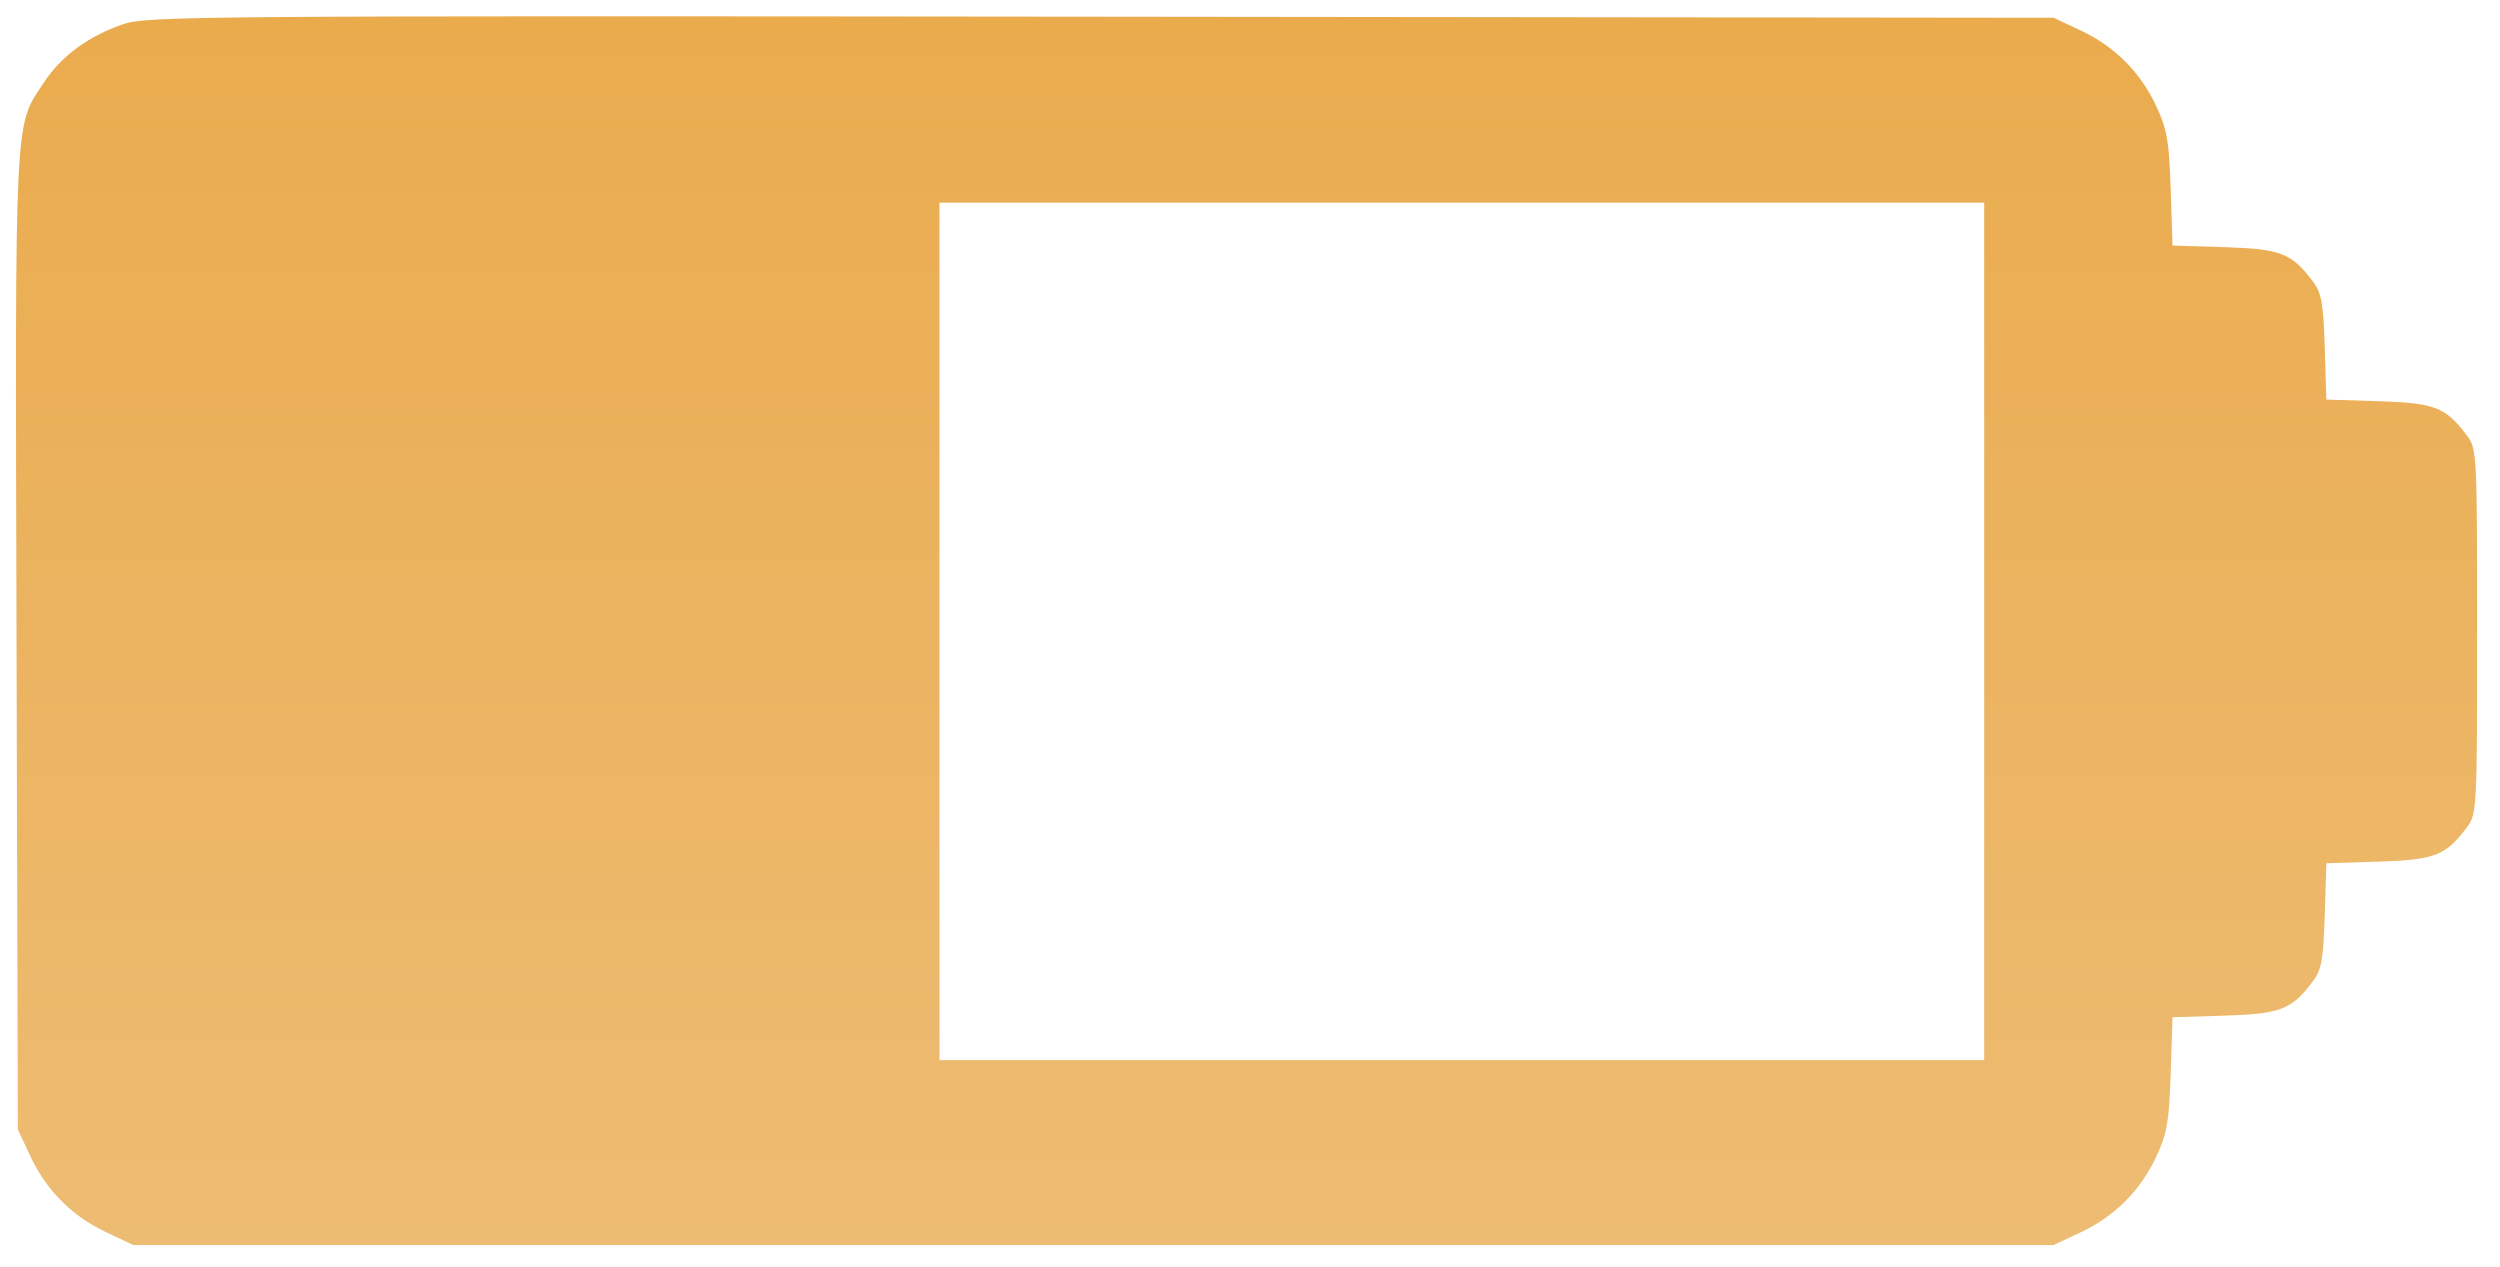 <?xml version="1.0" encoding="UTF-8"?> <svg xmlns="http://www.w3.org/2000/svg" width="75" height="38" viewBox="0 0 75 38" fill="none"> <path fill-rule="evenodd" clip-rule="evenodd" d="M3.683 0.729C2.646 1.089 1.845 1.678 1.325 2.463C0.421 3.827 0.454 3.159 0.496 19.241L0.535 33.886L0.914 34.692C1.394 35.717 2.169 36.492 3.194 36.972L4 37.351H32.805H61.609L62.415 36.972C63.443 36.491 64.217 35.715 64.692 34.692C65.013 34.003 65.075 33.641 65.121 32.202L65.176 30.517L66.739 30.469C68.428 30.416 68.751 30.29 69.396 29.427C69.645 29.094 69.702 28.771 69.743 27.463L69.791 25.897L71.357 25.849C73.048 25.796 73.372 25.669 74.017 24.806C74.305 24.42 74.314 24.237 74.314 18.942C74.314 13.647 74.305 13.464 74.017 13.078C73.372 12.215 73.048 12.088 71.357 12.036L69.791 11.987L69.743 10.421C69.702 9.113 69.645 8.79 69.396 8.457C68.751 7.595 68.428 7.468 66.739 7.415L65.176 7.367L65.121 5.683C65.075 4.243 65.013 3.882 64.692 3.192C64.217 2.169 63.443 1.393 62.415 0.912L61.609 0.533L33.021 0.501C5.808 0.471 4.398 0.482 3.683 0.729ZM59.526 18.942V31.803H44.355H28.184V18.942V6.081H44.355H59.526V18.942Z" fill="url(#paint0_linear_335_12)"></path> <defs> <linearGradient id="paint0_linear_335_12" x1="37.397" y1="0.489" x2="37.397" y2="37.351" gradientUnits="userSpaceOnUse"> <stop stop-color="#EAAB4D"></stop> <stop offset="1" stop-color="#EDBC73"></stop> </linearGradient> </defs> </svg> 